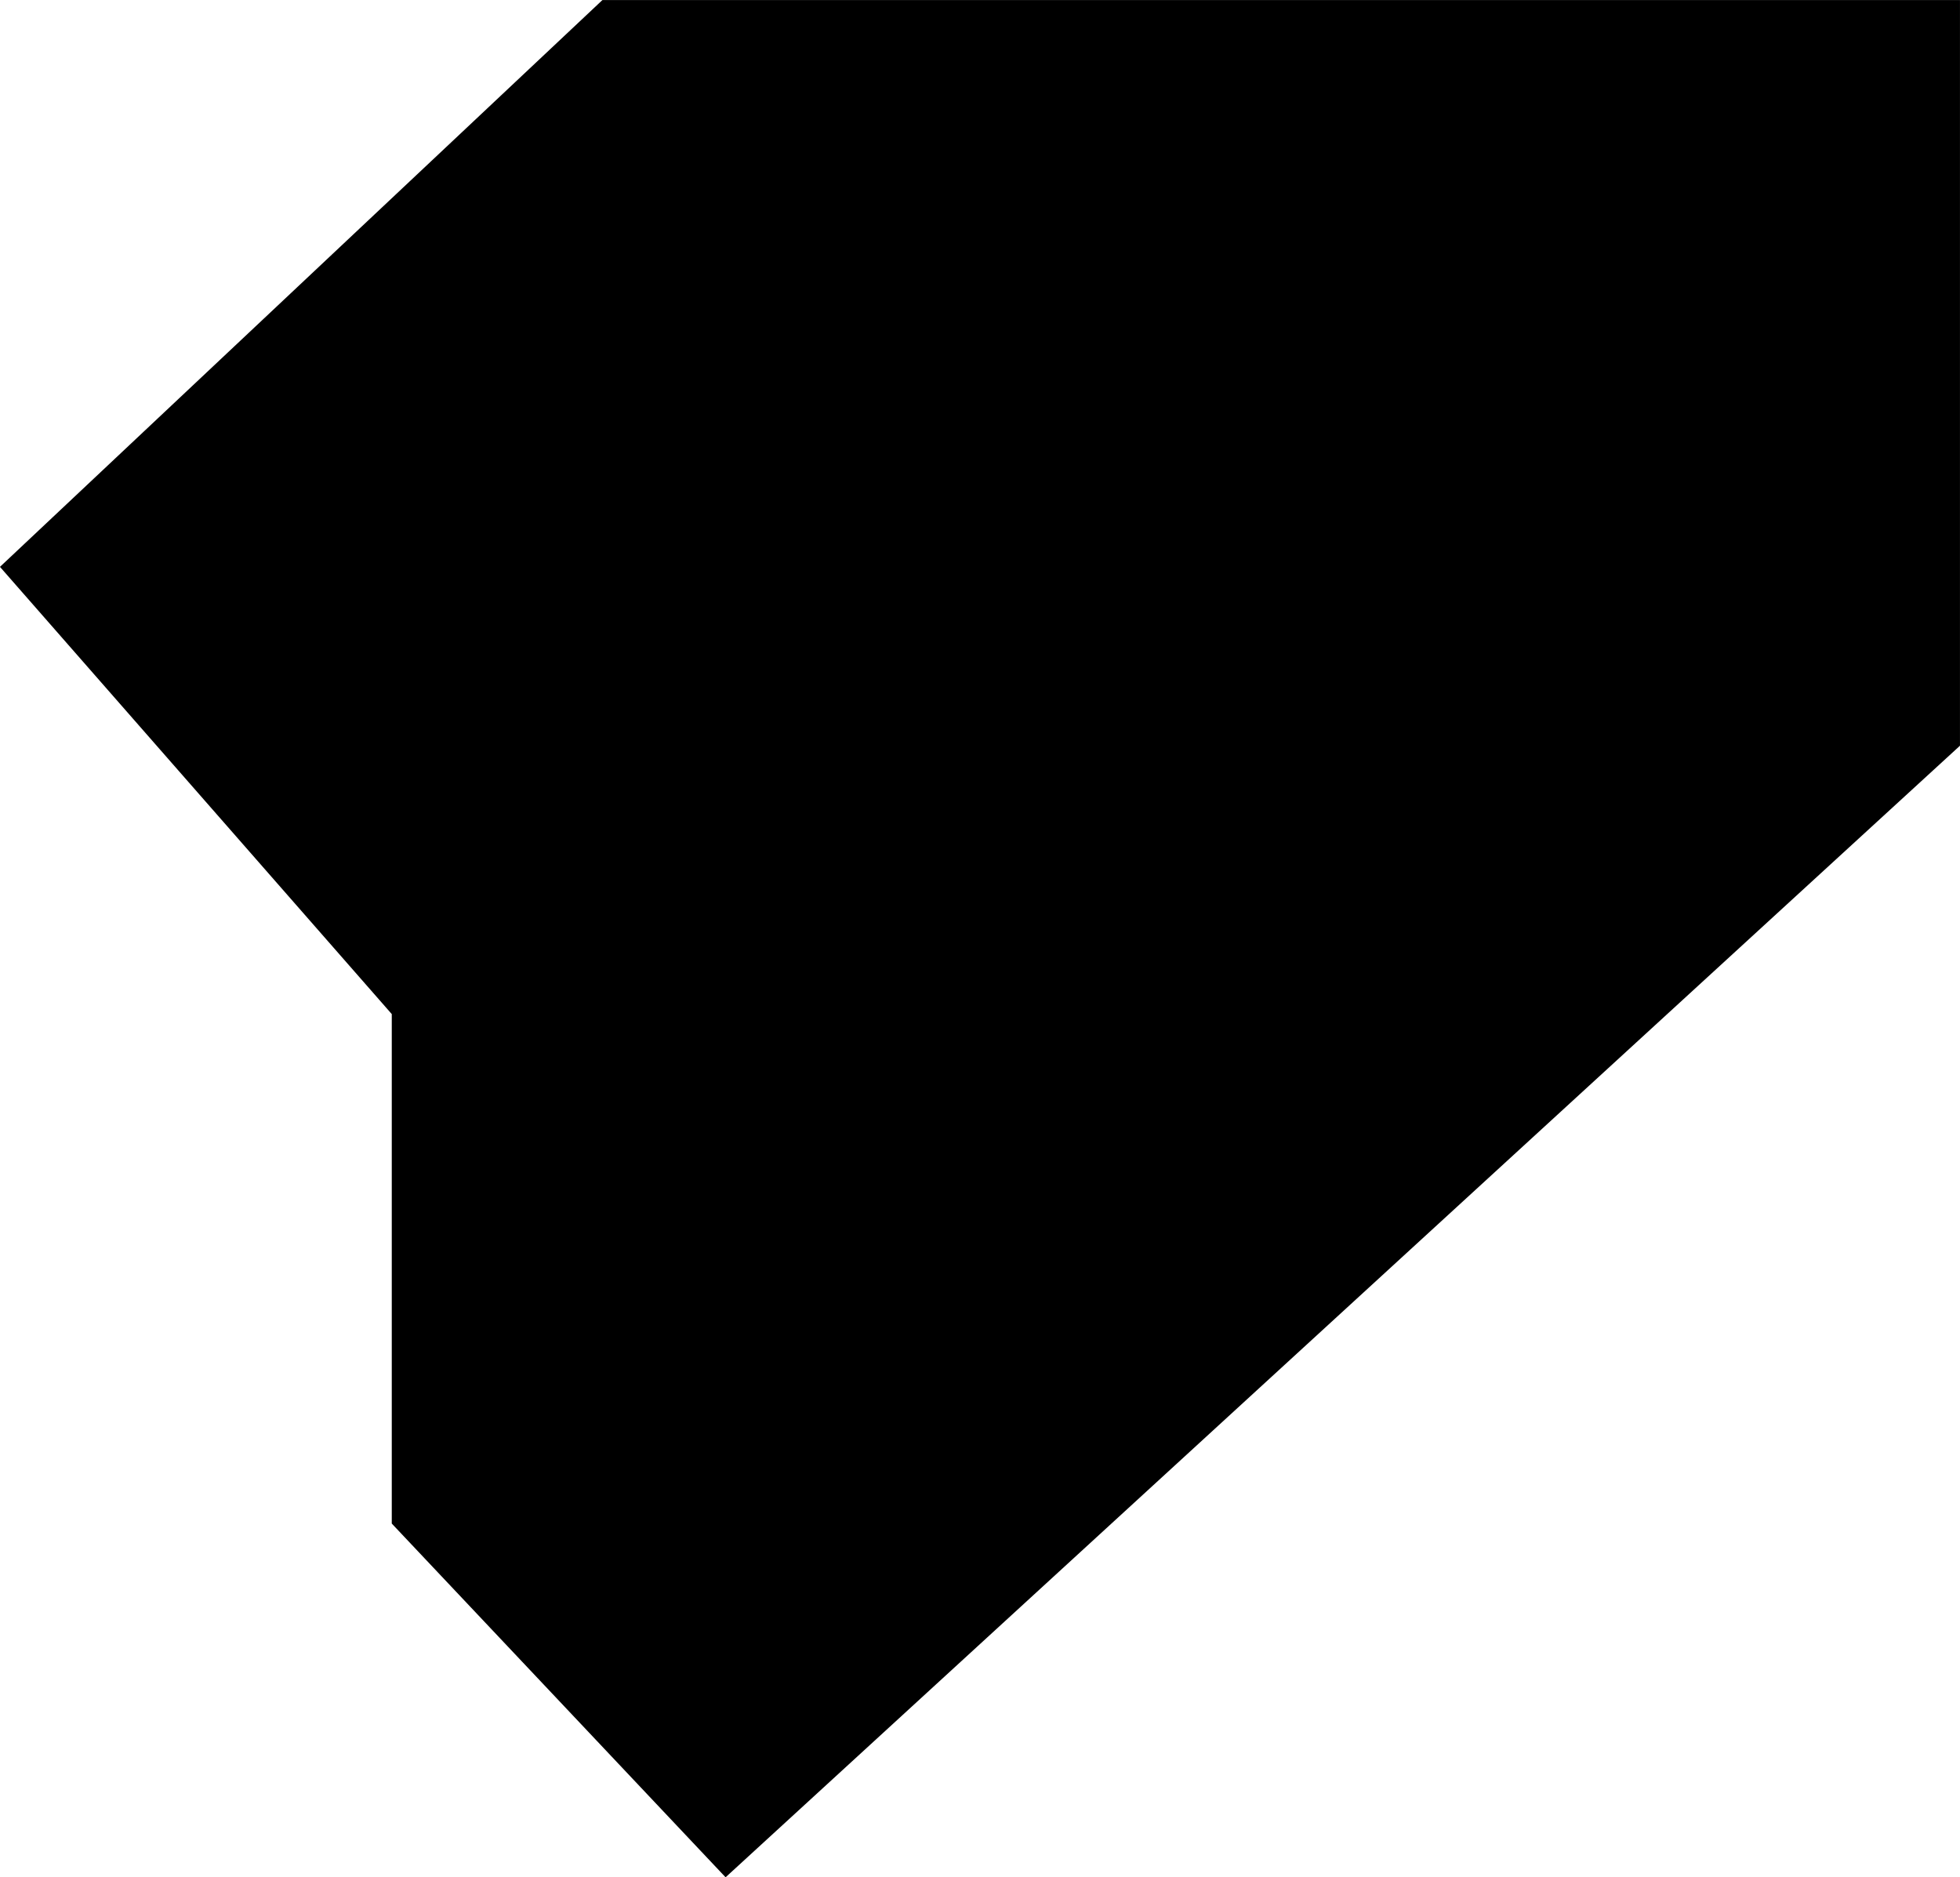 <?xml version="1.0" encoding="UTF-8"?>
<svg width="115.59mm" height="110.7mm" version="1.1" viewBox="0 0 115.59 110.7" xmlns="http://www.w3.org/2000/svg" xmlns:cc="http://creativecommons.org/ns#" xmlns:dc="http://purl.org/dc/elements/1.1/" xmlns:rdf="http://www.w3.org/1999/02/22-rdf-syntax-ns#">
 <g transform="translate(-68.152 -93.95)">
  <path d="m110.95 204.47 72.658-66.603v-43.781h-79.877l-35.397 33.301 23.055 26.315v30.041z" stroke="#000" stroke-width=".265px"/>
 </g>
</svg>

